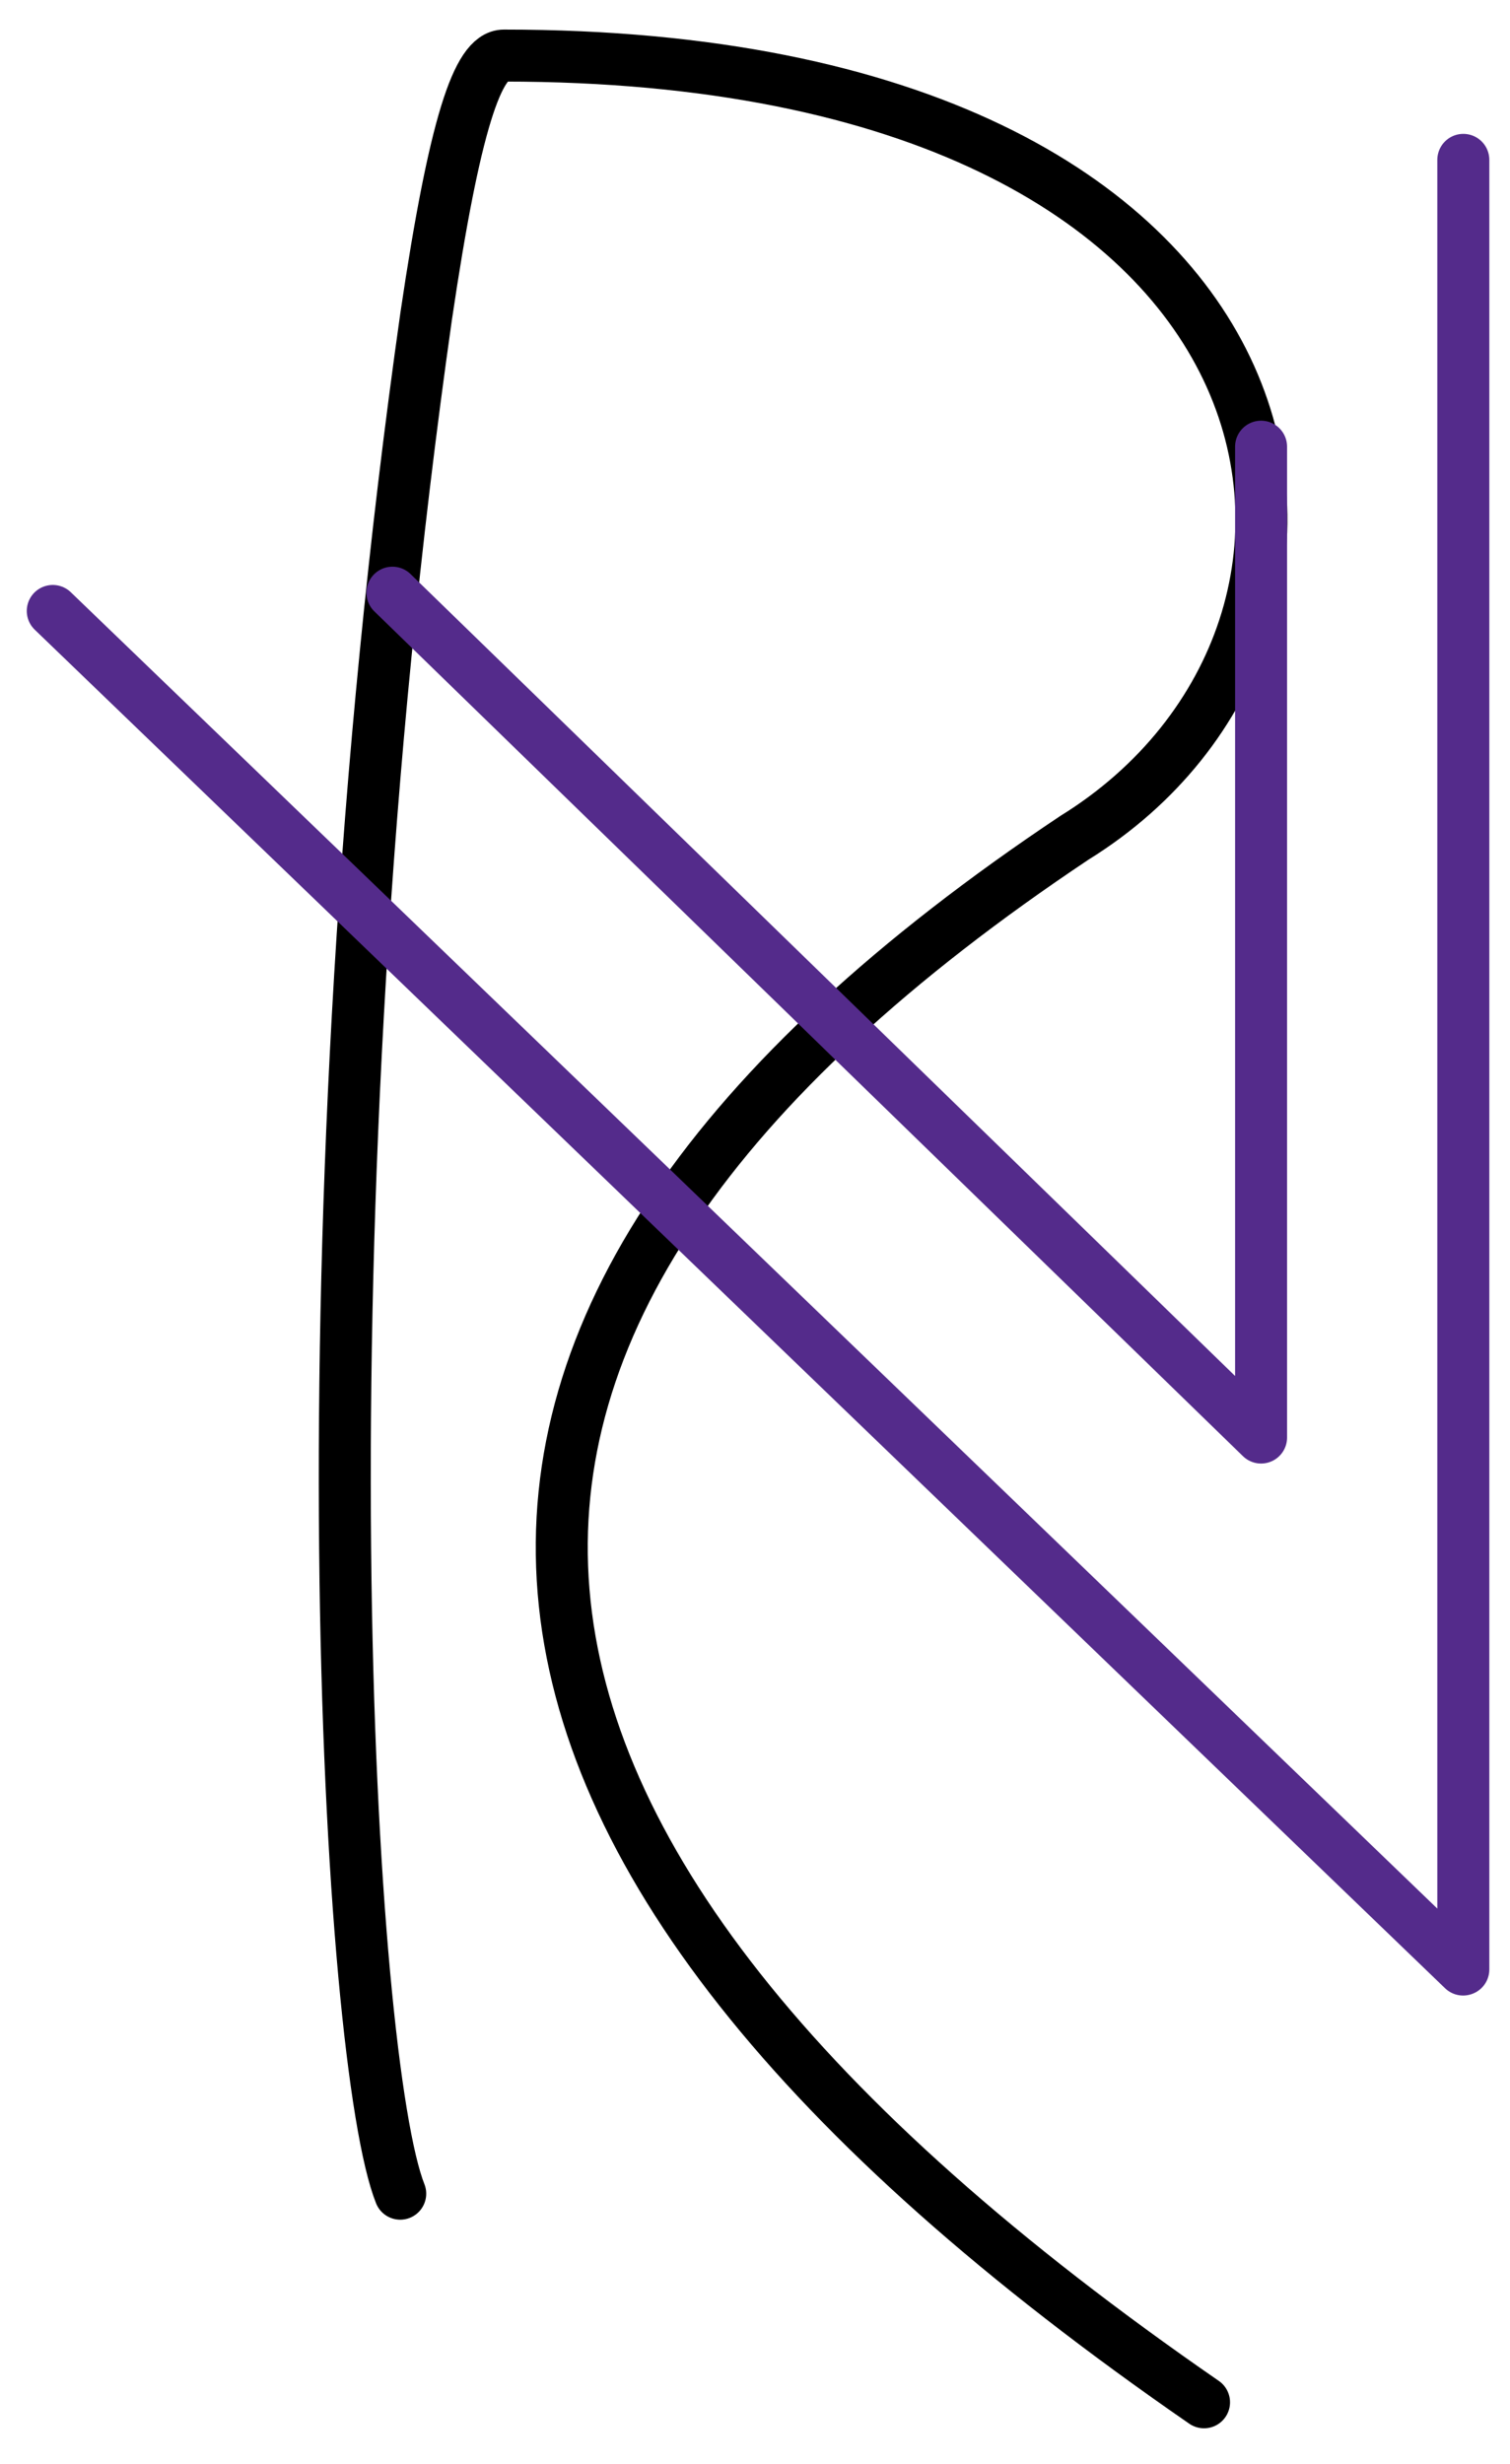 <?xml version="1.0" encoding="UTF-8" standalone="no"?>
<svg
   version="1.1"
   width="338.4"
   height="552"
   viewBox="27 5 130.154 276"
   xml:space="preserve"
   id="svg2"
   sodipodi:docname="Logo-White.svg"
   inkscape:export-filename="Logo-White.png"
   inkscape:export-xdpi="96"
   inkscape:export-ydpi="96"
   inkscape:version="1.4 (86a8ad7, 2024-10-11)"
   xmlns:inkscape="http://www.inkscape.org/namespaces/inkscape"
   xmlns:sodipodi="http://sodipodi.sourceforge.net/DTD/sodipodi-0.dtd"
   xmlns="http://www.w3.org/2000/svg"
   xmlns:svg="http://www.w3.org/2000/svg"><defs
   id="defs2" /><sodipodi:namedview
   id="namedview2"
   pagecolor="#ffffff"
   bordercolor="#000000"
   borderopacity="0.25"
   inkscape:showpageshadow="2"
   inkscape:pageopacity="0.0"
   inkscape:pagecheckerboard="0"
   inkscape:deskcolor="#d1d1d1"
   inkscape:zoom="0.75218484"
   inkscape:cx="-83.756009"
   inkscape:cy="289.15765"
   inkscape:window-width="1920"
   inkscape:window-height="1111"
   inkscape:window-x="-9"
   inkscape:window-y="-9"
   inkscape:window-maximized="1"
   inkscape:current-layer="svg2" />
  <desc
   id="desc1">Created @ alvitam.fR</desc>
  <path
   d="M 52.323,250.721 C 46.512,236.118 40.701,142.656 55.228,40.432 58.424,18.819 61.039,11.225 63.945,11.225 c 92.974,0 101.69,64.255 63.92,87.621 Q 6.126,180.041 142.392,274.087"
   stroke-linecap="round"
   stroke-linejoin="round"
   stroke="black"
   stroke-width="5.826"
   fill="none"
   id="path1" />

  <path
   d="m 148.784,64.09 v -9.054 110.986 0 L 51.451,71.391 M 171.446,22.908 v 0 202.696 h -0.019 l -0.005,0.008 L 13.39,73.436"
   stroke="#542b8b"
   stroke-linejoin="round"
   stroke-width="5.826"
   fill="none"
   id="path2"
   style="stroke-linecap:round"
   sodipodi:nodetypes="ccccccccccc" />
</svg>
